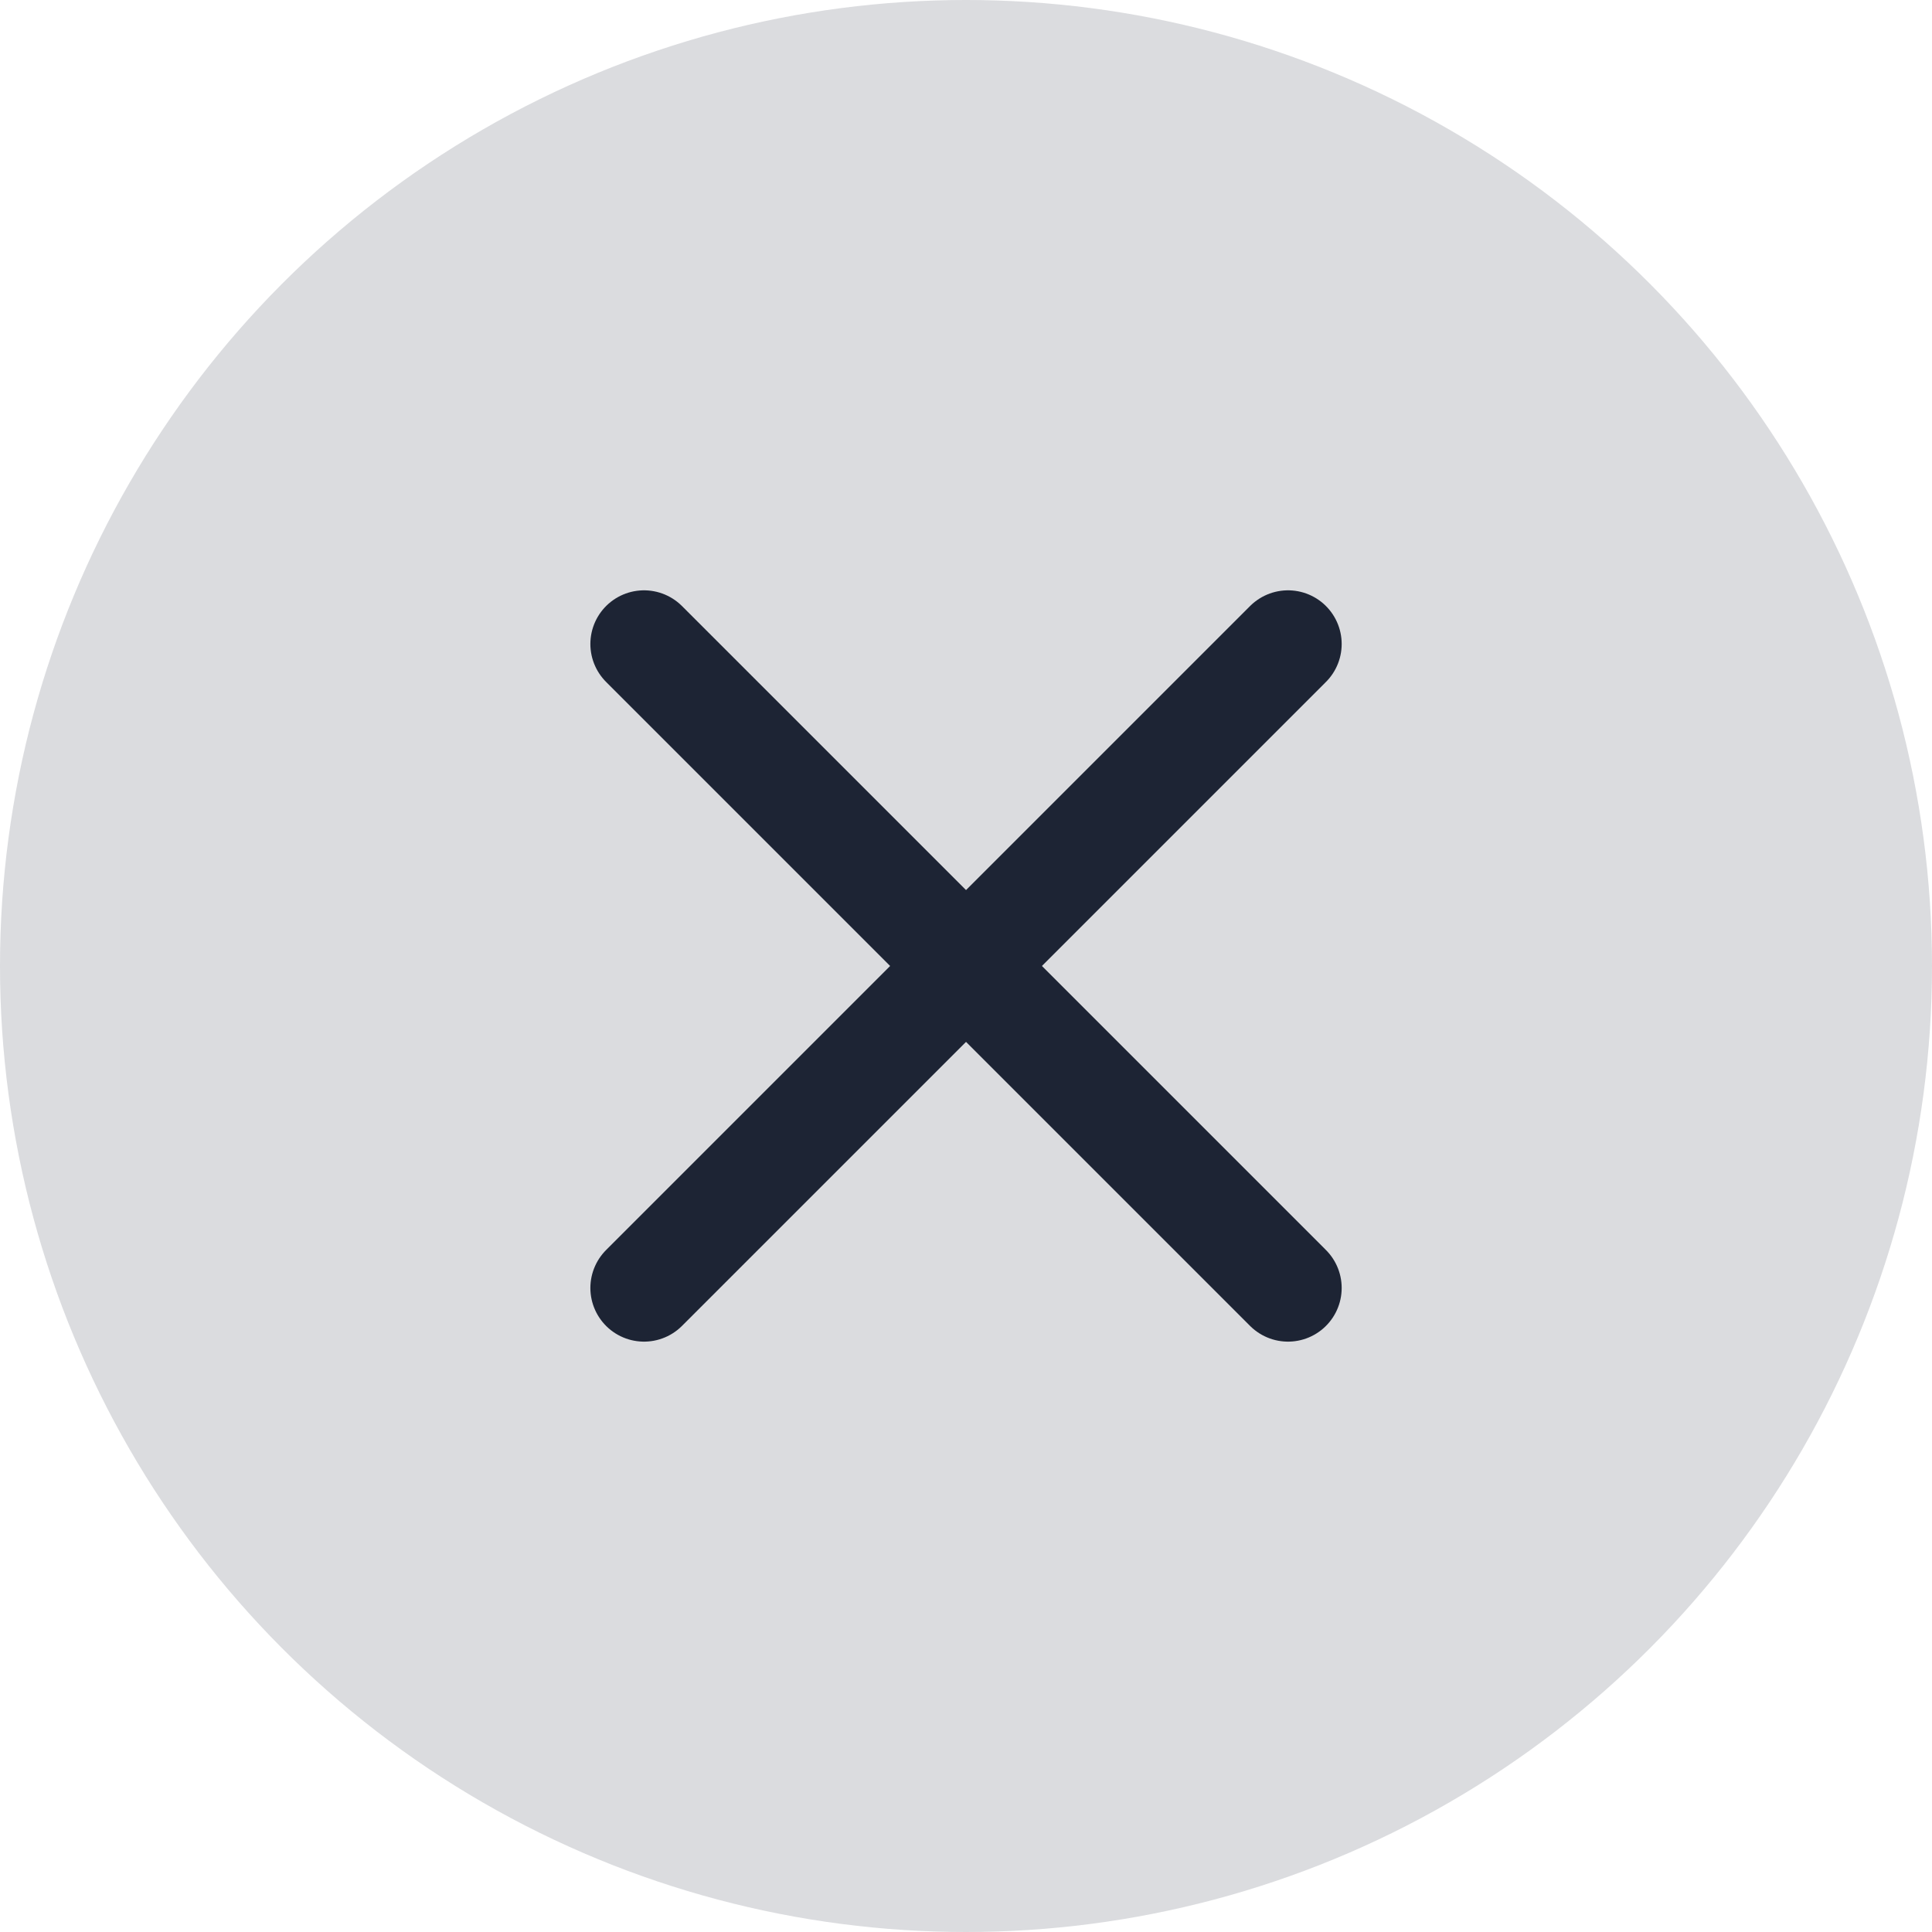 <svg width="40" height="40" viewBox="0 0 40 40" fill="none" xmlns="http://www.w3.org/2000/svg">
<g filter="url(#filter0_b_2307_38)">
<circle cx="20" cy="20" r="20" fill="#1D2434" fill-opacity="0.16"/>
</g>
<path d="M26.667 13.333L13.334 26.666" stroke="#1D2434" stroke-width="2.222" stroke-linecap="round" stroke-linejoin="round"/>
<path d="M13.334 13.333L26.667 26.666" stroke="#1D2434" stroke-width="2.222" stroke-linecap="round" stroke-linejoin="round"/>
<defs>
<filter id="filter0_b_2307_38" x="-5.333" y="-5.333" width="50.667" height="50.667" filterUnits="userSpaceOnUse" color-interpolation-filters="sRGB">
<feFlood flood-opacity="0" result="BackgroundImageFix"/>
<feGaussianBlur in="BackgroundImageFix" stdDeviation="2.667"/>
<feComposite in2="SourceAlpha" operator="in" result="effect1_backgroundBlur_2307_38"/>
<feBlend mode="normal" in="SourceGraphic" in2="effect1_backgroundBlur_2307_38" result="shape"/>
</filter>
</defs>
</svg>
